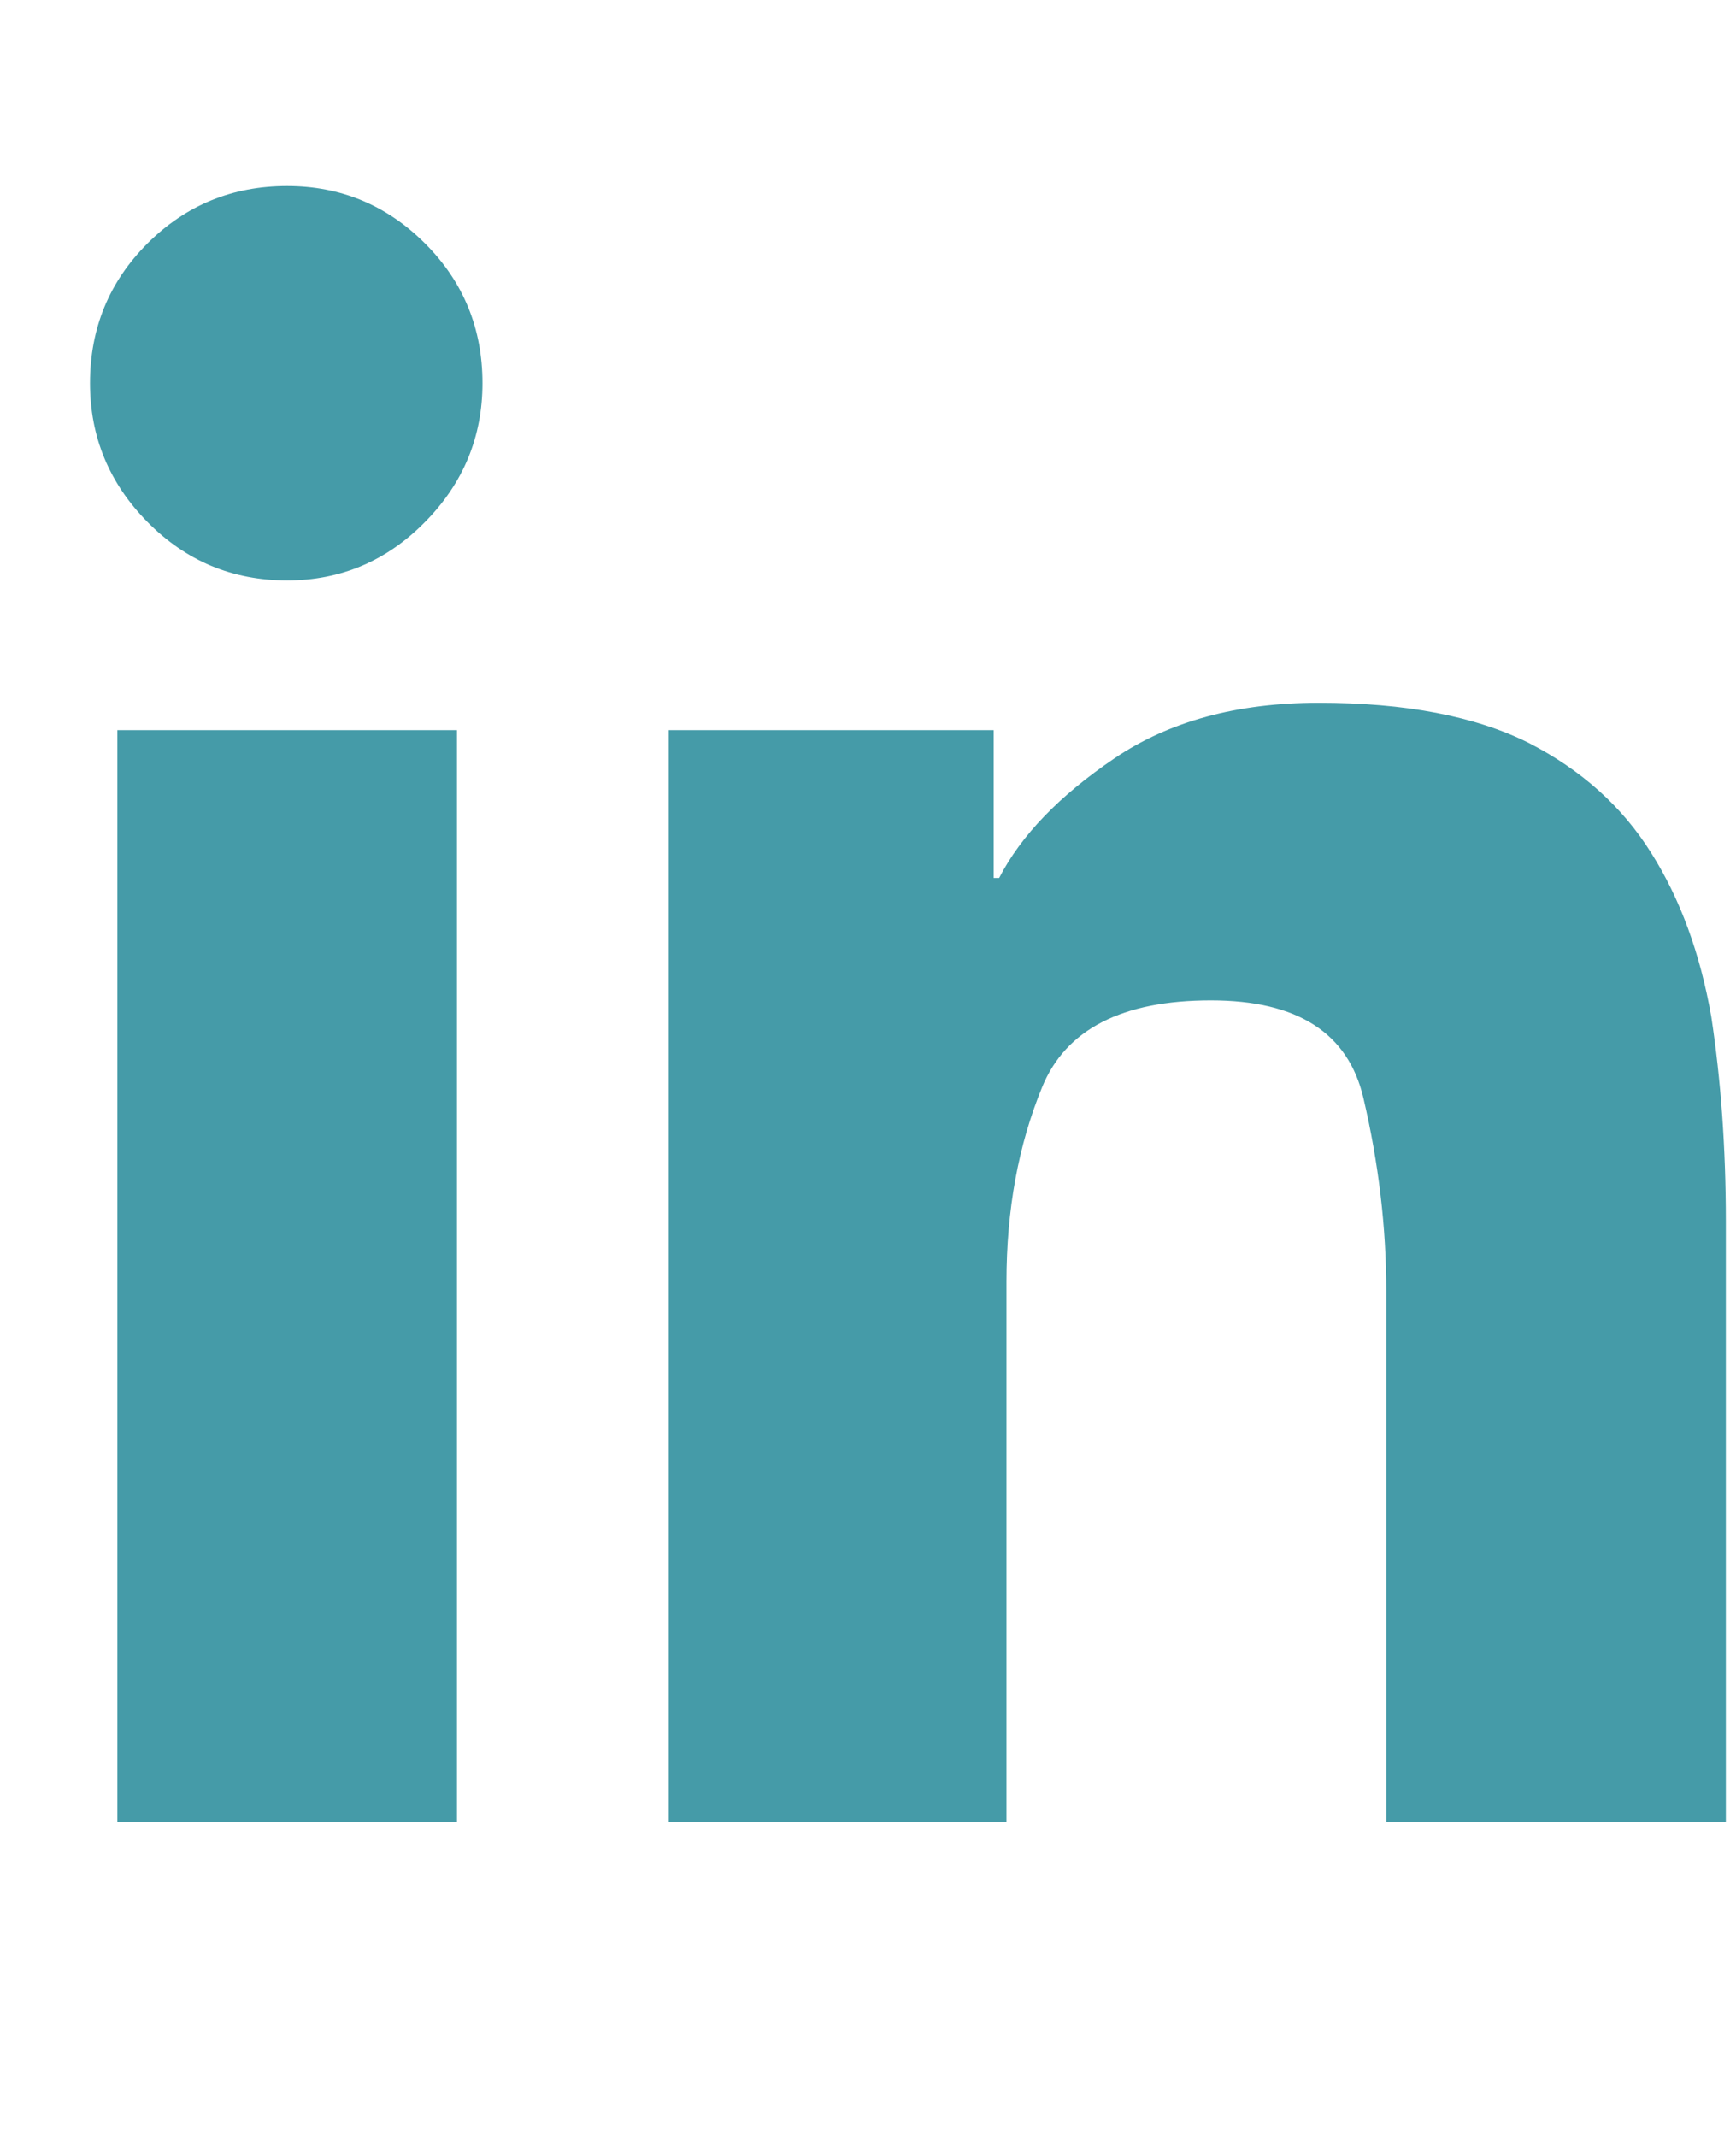 <svg width="13" height="16" viewBox="0 0 13 16" fill="none" xmlns="http://www.w3.org/2000/svg">
<g clip-path="url(#clip0_342_6351)">
<path d="M3.422 13.643H0.879V5.467H3.422V13.643ZM2.15 4.346C1.74 4.346 1.392 4.2 1.104 3.908C0.817 3.617 0.674 3.27 0.674 2.869C0.674 2.459 0.817 2.11 1.104 1.823C1.392 1.536 1.74 1.393 2.15 1.393C2.551 1.393 2.896 1.536 3.183 1.823C3.47 2.11 3.613 2.459 3.613 2.869C3.613 3.27 3.47 3.617 3.183 3.908C2.896 4.2 2.551 4.346 2.15 4.346ZM12.924 13.643H10.381V9.664C10.381 9.19 10.324 8.709 10.21 8.222C10.096 7.734 9.716 7.49 9.068 7.49C8.403 7.49 7.981 7.707 7.804 8.14C7.626 8.573 7.537 9.058 7.537 9.596V13.643H5.008V5.467H7.441V6.574H7.482C7.646 6.255 7.934 5.957 8.344 5.679C8.754 5.401 9.264 5.262 9.875 5.262C10.522 5.262 11.046 5.362 11.447 5.562C11.839 5.763 12.145 6.036 12.363 6.383C12.582 6.729 12.732 7.139 12.815 7.613C12.887 8.087 12.924 8.598 12.924 9.145V13.643Z" fill="#459BA8"/>
</g>
<defs>
<clipPath id="clip0_342_6351">
<rect width="12.25" height="15" fill="white" transform="matrix(1 0 0 -1 0.674 15.893)"/>
</clipPath>
</defs>
</svg>
